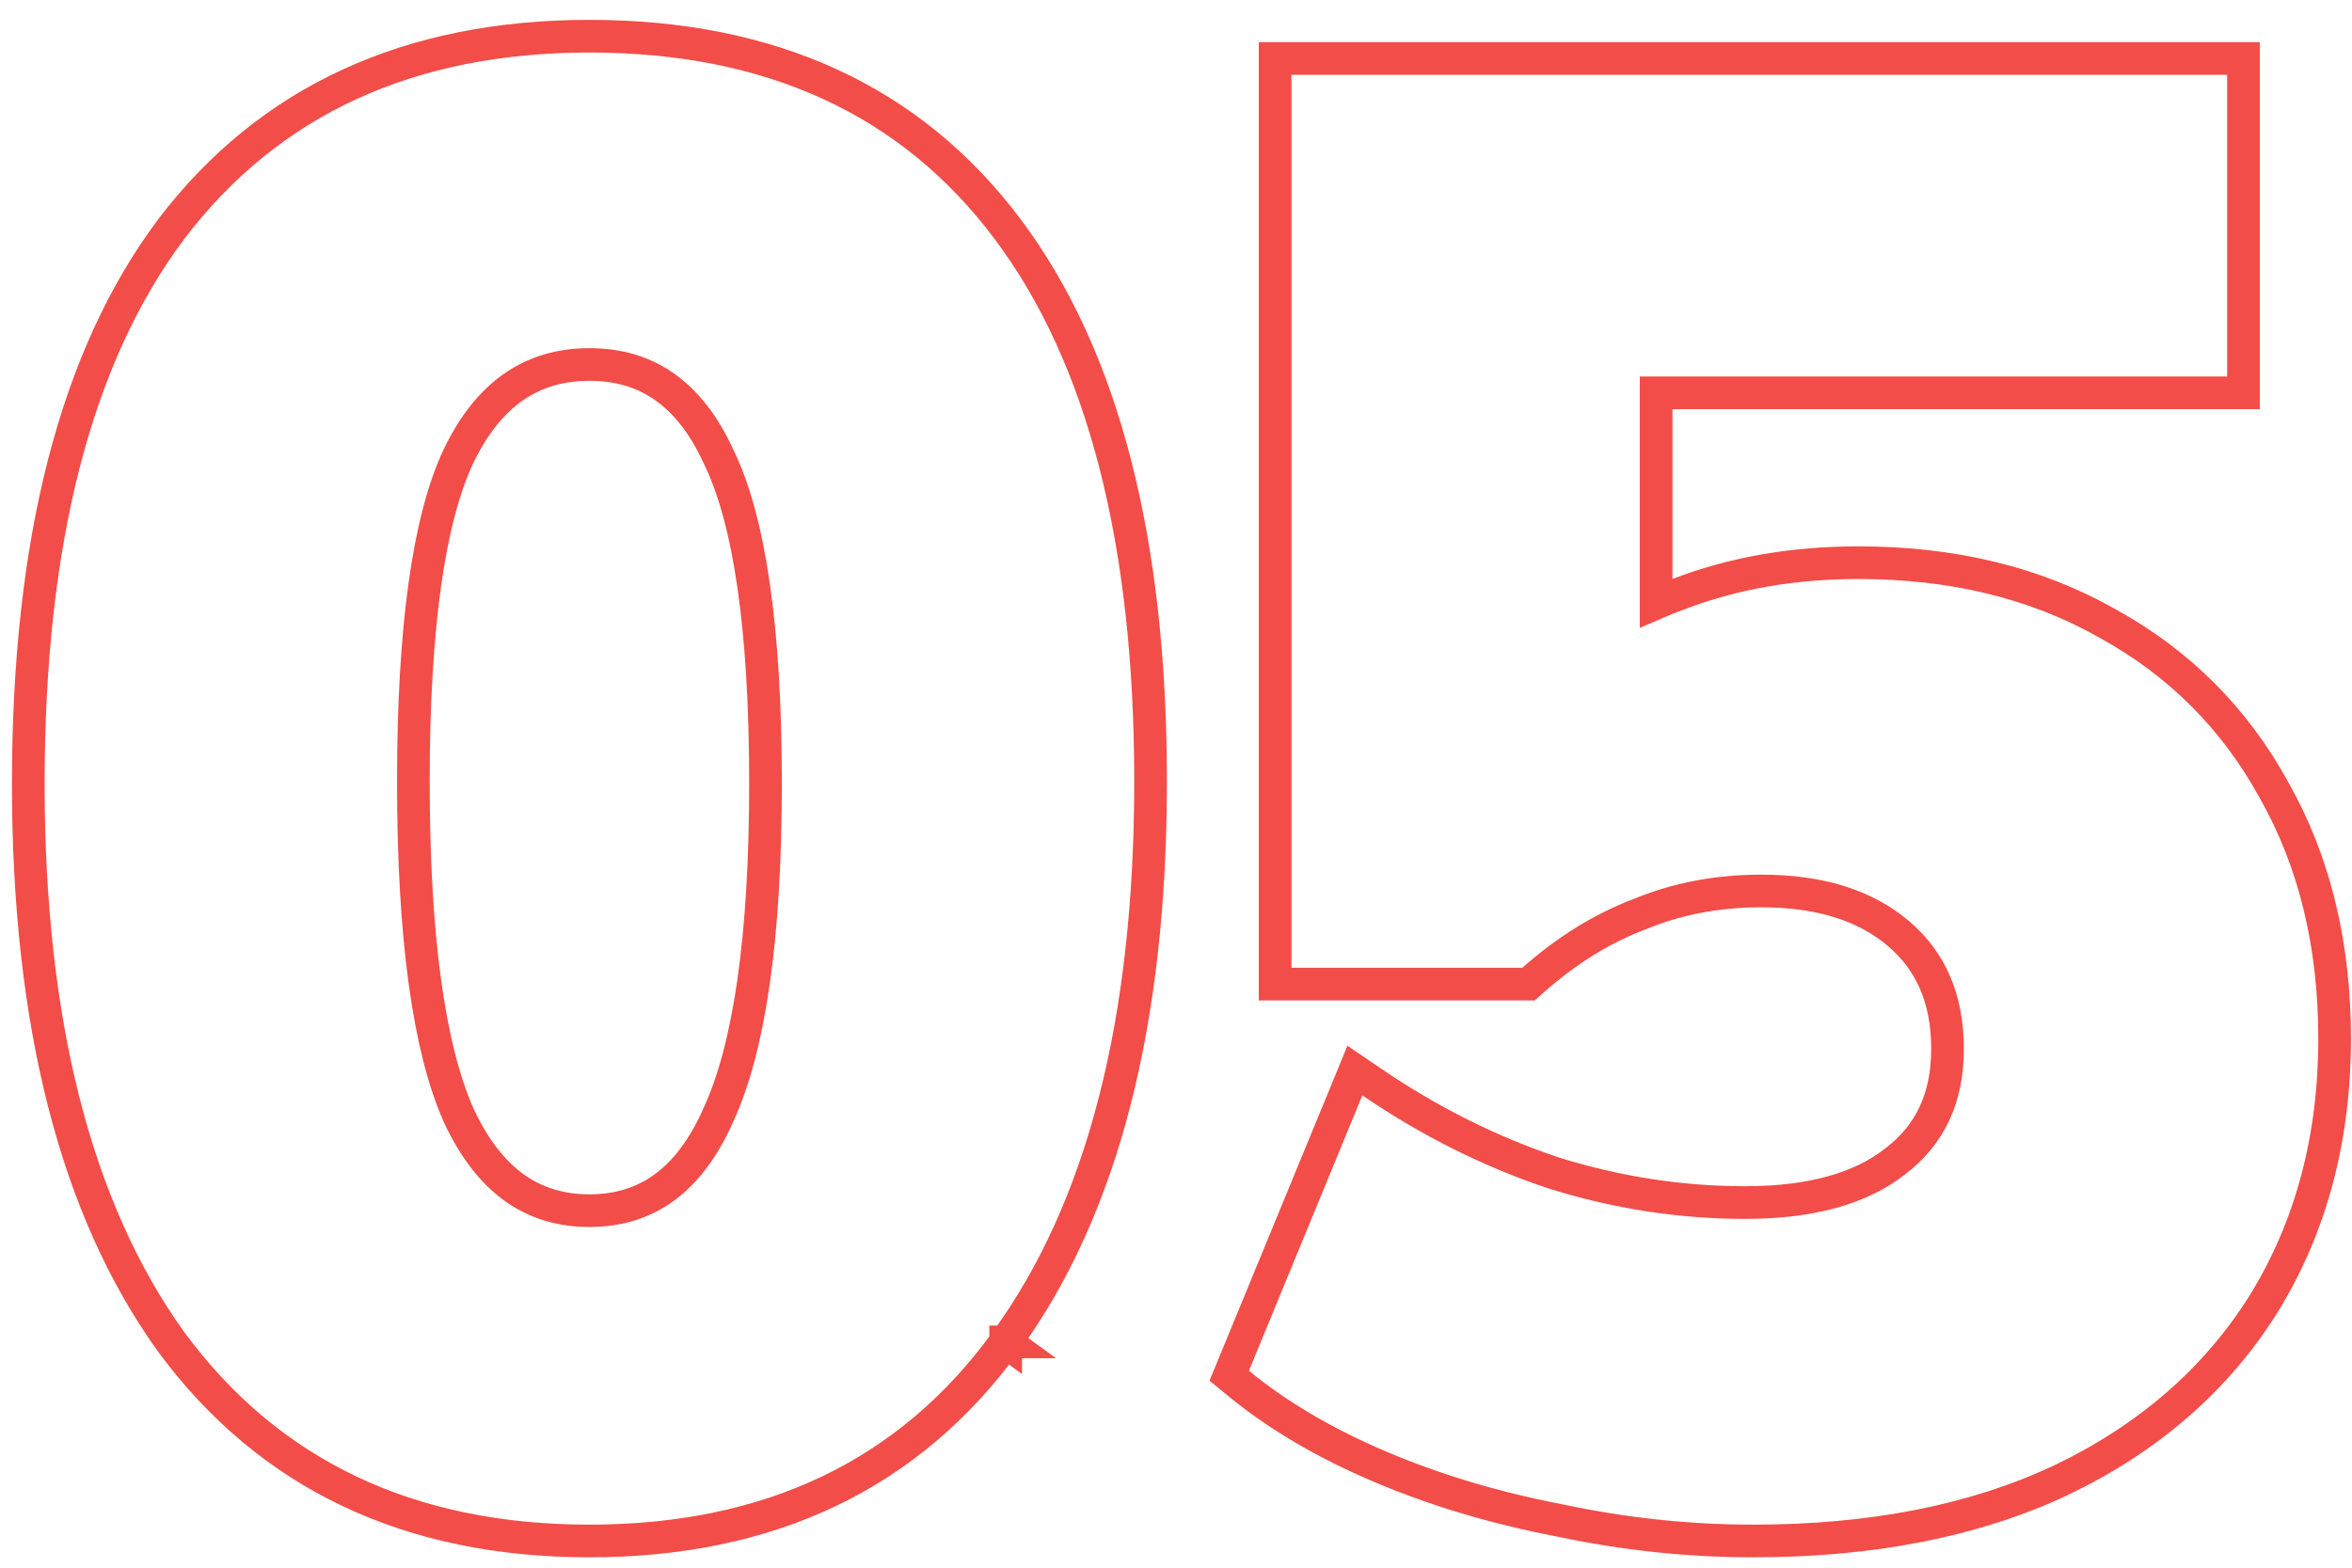 <?xml version="1.0" encoding="UTF-8"?> <svg xmlns="http://www.w3.org/2000/svg" width="72" height="48" viewBox="0 0 72 48" fill="none"><path d="M30.786 41.086C33.766 37.001 35.222 31.26 35.222 23.928C35.222 16.599 33.787 10.936 30.844 7.012C27.884 3.065 23.591 1.108 18.044 1.108C12.537 1.108 8.247 3.066 5.246 7.009L5.246 7.009L5.244 7.012C2.301 10.937 0.866 16.621 0.866 23.99C0.866 31.28 2.302 36.999 5.238 41.084L5.238 41.084L5.242 41.089C8.24 45.157 12.531 47.182 18.044 47.182C23.558 47.182 27.829 45.157 30.786 41.086ZM30.786 41.086C30.787 41.086 30.787 41.086 30.787 41.086L30.382 40.792L30.786 41.087C30.786 41.087 30.786 41.086 30.786 41.086ZM21.992 34.135L21.992 34.135L21.989 34.142C21.539 35.159 20.983 35.886 20.337 36.359C19.697 36.827 18.94 37.068 18.044 37.068C17.148 37.068 16.385 36.827 15.733 36.357C15.077 35.883 14.506 35.155 14.036 34.138C13.131 32.089 12.654 28.708 12.654 23.928C12.654 19.185 13.132 15.893 14.032 13.975C14.5 13 15.069 12.301 15.725 11.846C16.378 11.393 17.144 11.16 18.044 11.16C18.945 11.16 19.704 11.393 20.345 11.844C20.989 12.298 21.544 12.995 21.992 13.969L21.992 13.969L21.997 13.98C22.935 15.895 23.434 19.204 23.434 23.99C23.434 28.73 22.936 32.089 21.992 34.135ZM51.388 18.189C51.152 18.274 50.922 18.365 50.698 18.462V12.028H68.178H68.678V11.528V2.29V1.79H68.178H39.534H39.034V2.29V29.632V30.132H39.534H46.602H46.791L46.933 30.006C47.968 29.091 49.053 28.422 50.189 27.991L50.196 27.989L50.203 27.986C51.336 27.517 52.573 27.28 53.918 27.28C55.736 27.28 57.118 27.733 58.12 28.587C59.109 29.43 59.618 30.584 59.618 32.112C59.618 33.627 59.078 34.753 58.018 35.558L58.018 35.558L58.011 35.563C56.973 36.379 55.465 36.82 53.422 36.82C51.45 36.82 49.497 36.519 47.562 35.914C45.625 35.268 43.767 34.339 41.986 33.125L41.476 32.778L41.242 33.348L37.77 41.78L37.629 42.122L37.915 42.356C39.115 43.343 40.564 44.193 42.252 44.91C43.94 45.627 45.771 46.174 47.743 46.552C49.717 46.972 51.693 47.182 53.67 47.182C57.28 47.182 60.414 46.574 63.058 45.337L63.061 45.336C65.742 44.059 67.823 42.262 69.283 39.942L69.285 39.939C70.745 37.578 71.468 34.86 71.468 31.802C71.468 28.92 70.853 26.374 69.606 24.18C68.404 21.991 66.704 20.292 64.516 19.09C62.322 17.843 59.776 17.228 56.894 17.228C54.9 17.228 53.062 17.546 51.388 18.189Z" stroke="#F24D48"></path></svg> 